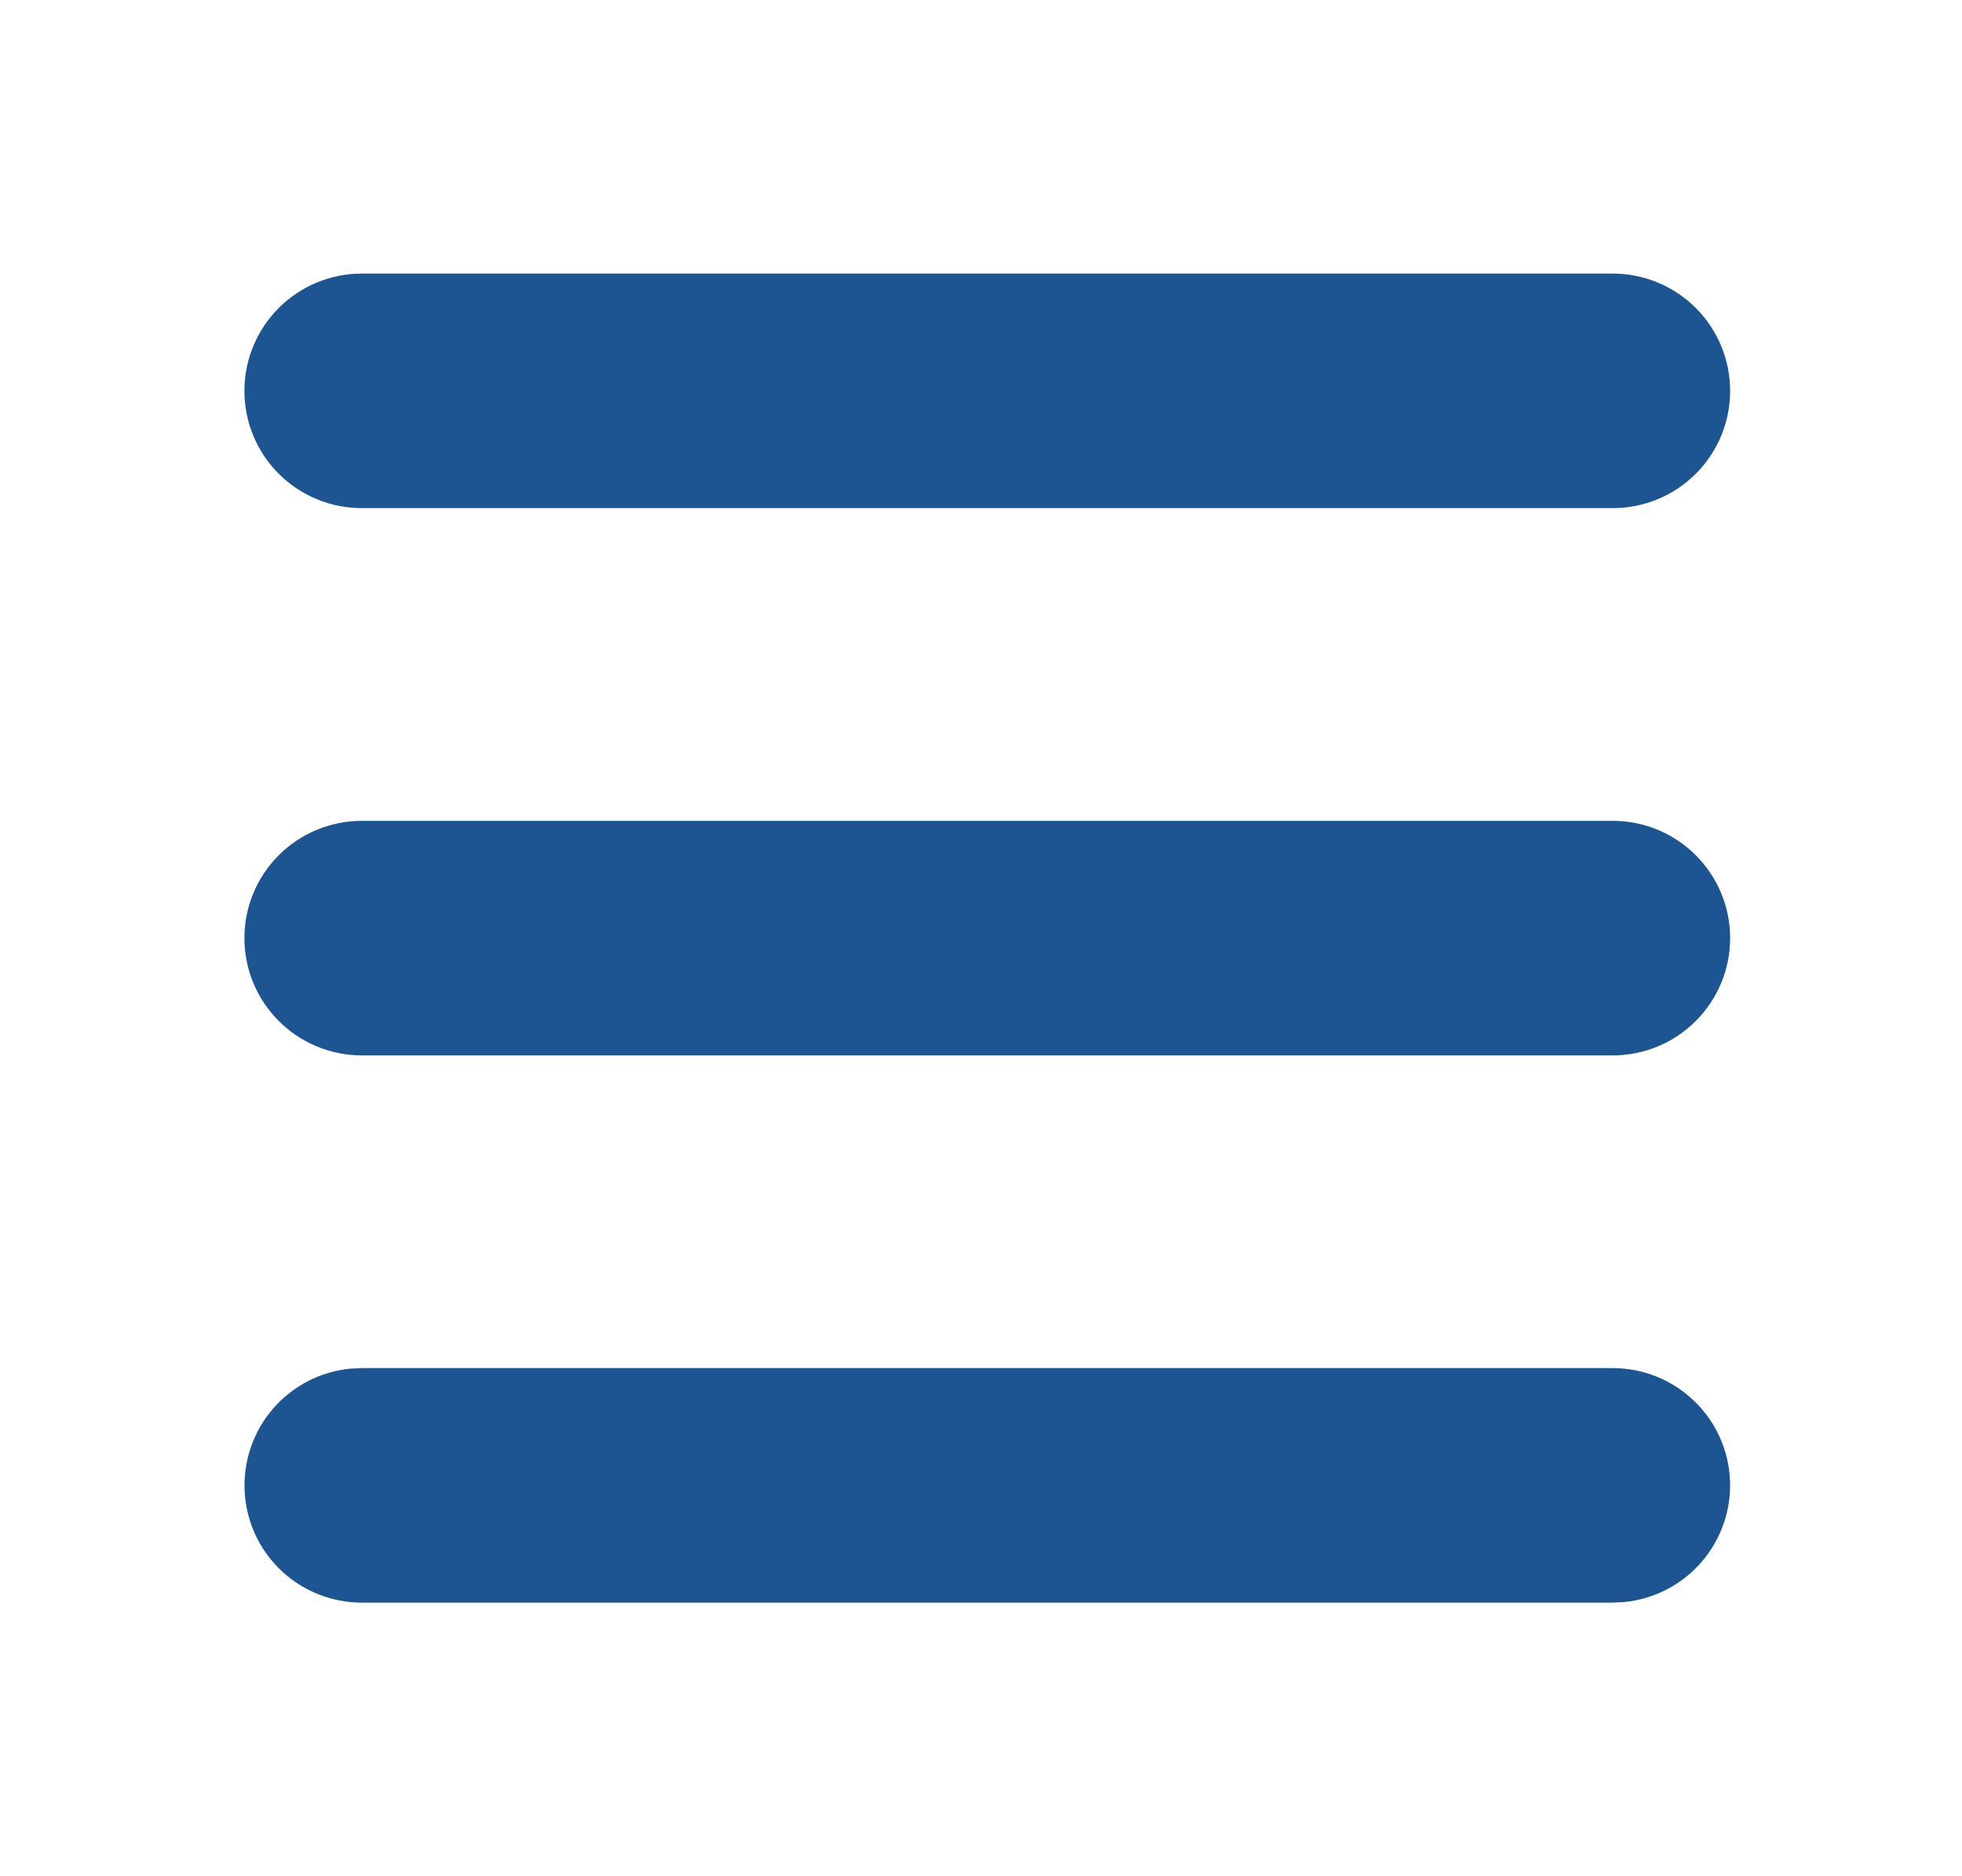 <svg width="23" height="22" viewBox="0 0 23 22" fill="none" xmlns="http://www.w3.org/2000/svg">
<g clip-path="url(#clip0_204_182)">
<path d="M18.907 16.042C19.26 16.042 19.599 16.178 19.855 16.422C20.111 16.665 20.263 16.998 20.28 17.351C20.297 17.703 20.177 18.049 19.946 18.316C19.715 18.583 19.39 18.751 19.039 18.785L18.907 18.792H4.24C3.887 18.791 3.548 18.655 3.292 18.412C3.036 18.168 2.884 17.835 2.868 17.483C2.851 17.13 2.97 16.784 3.201 16.517C3.432 16.25 3.757 16.082 4.108 16.048L4.24 16.042H18.907ZM18.907 9.625C19.272 9.625 19.621 9.77 19.879 10.028C20.137 10.286 20.282 10.635 20.282 11C20.282 11.365 20.137 11.714 19.879 11.972C19.621 12.23 19.272 12.375 18.907 12.375H4.24C3.876 12.375 3.526 12.23 3.268 11.972C3.01 11.714 2.865 11.365 2.865 11C2.865 10.635 3.01 10.286 3.268 10.028C3.526 9.77 3.876 9.625 4.24 9.625H18.907ZM18.907 3.208C19.272 3.208 19.621 3.353 19.879 3.611C20.137 3.869 20.282 4.219 20.282 4.583C20.282 4.948 20.137 5.298 19.879 5.556C19.621 5.813 19.272 5.958 18.907 5.958H4.24C3.876 5.958 3.526 5.813 3.268 5.556C3.01 5.298 2.865 4.948 2.865 4.583C2.865 4.219 3.01 3.869 3.268 3.611C3.526 3.353 3.876 3.208 4.24 3.208H18.907Z" fill="#1D5593"/>
</g>
<defs>
<clipPath id="clip0_204_182">
<rect width="22" height="22" fill="white" transform="translate(0.574)"/>
</clipPath>
</defs>
</svg>
